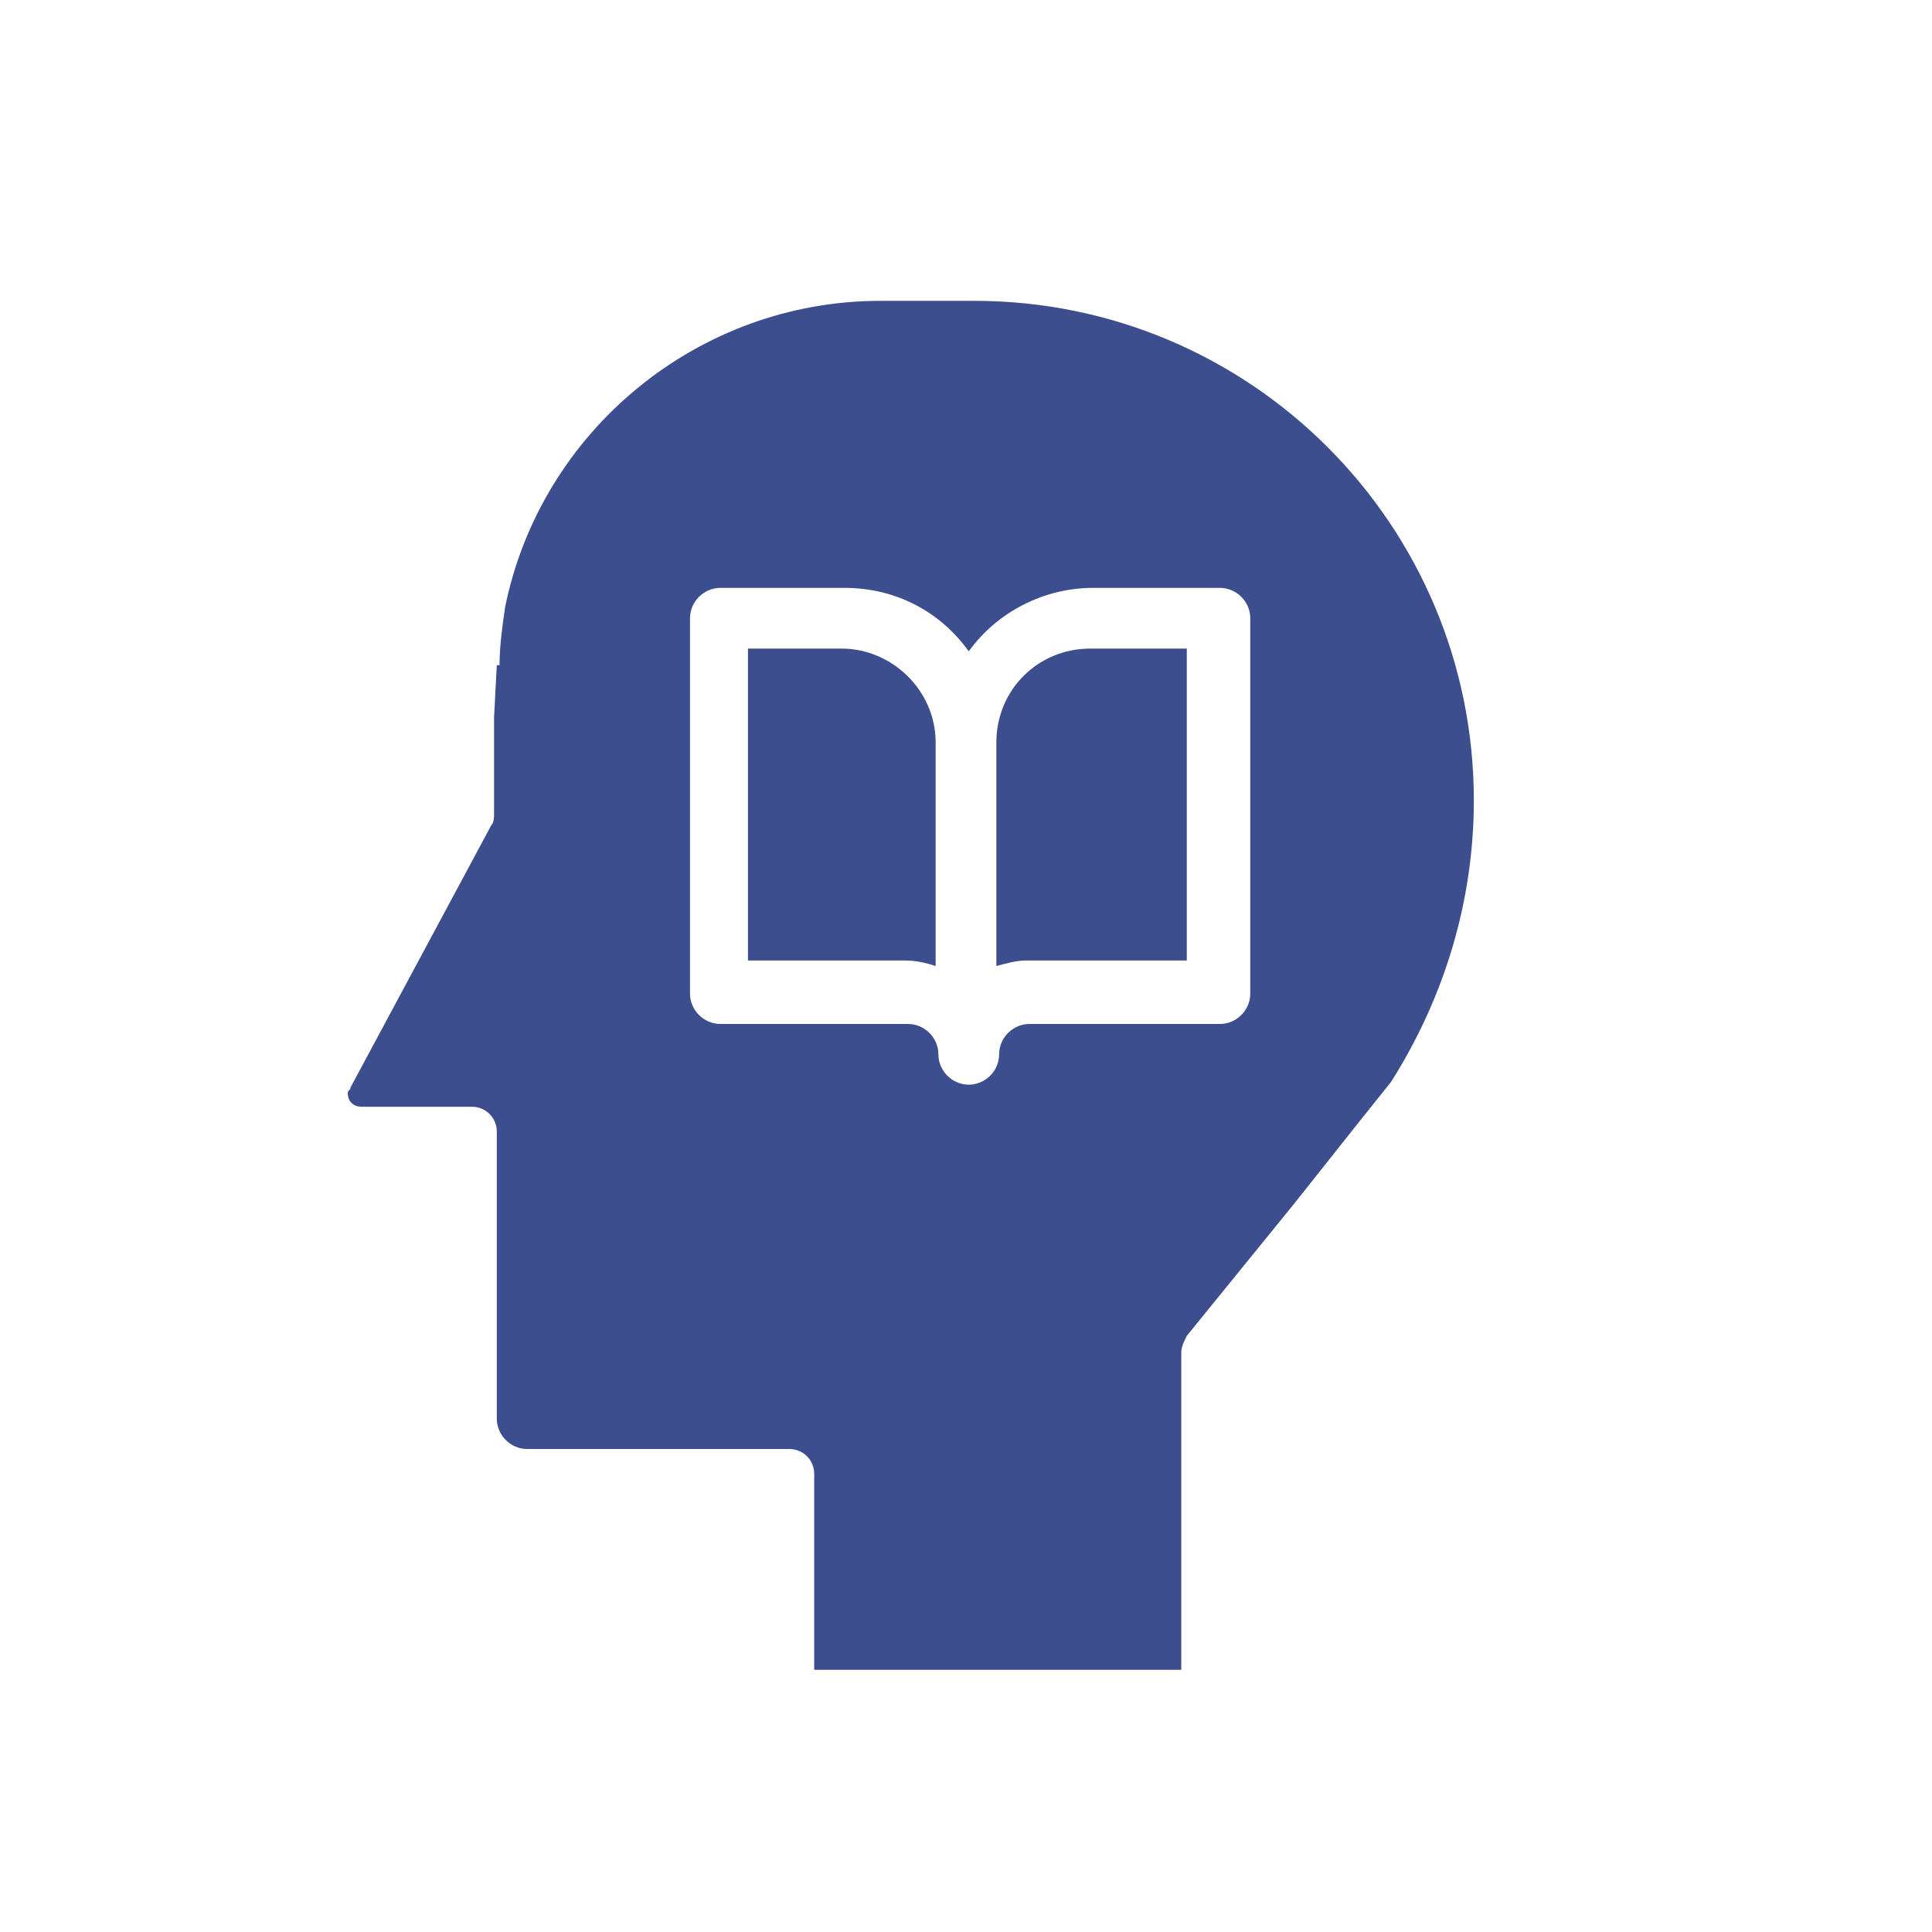 <?xml version="1.0" encoding="utf-8"?>
<!-- Generator: Adobe Illustrator 24.1.0, SVG Export Plug-In . SVG Version: 6.00 Build 0)  -->
<svg version="1.1" id="Laag_1" xmlns="http://www.w3.org/2000/svg" xmlns:xlink="http://www.w3.org/1999/xlink" x="0px" y="0px"
	 viewBox="0 0 70 70" style="enable-background:new 0 0 70 70;" xml:space="preserve">
<style type="text/css">
	.st0{fill:#3D4E8F;}
</style>
<g>
	<path class="st0" d="M36.1,26.9v8.1c0.4-0.1,0.7-0.2,1.1-0.2H43V23.5h-3.5C37.6,23.5,36.1,25,36.1,26.9z"/>
	<path class="st0" d="M30.5,23.5h-3.4v11.3h5.7c0.4,0,0.8,0.1,1.1,0.2v-8.1C33.9,25,32.3,23.5,30.5,23.5z"/>
	<path class="st0" d="M53.4,29c0-10-8.1-18.1-18.1-18.1h-3.4c-6.6,0-12.3,4.7-13.6,11.1c-0.1,0.7-0.2,1.4-0.2,2.1H18L17.9,26v3.5
		c0,0.1,0,0.3-0.1,0.4l-5.1,9.5c0,0.1-0.1,0.1-0.1,0.2c0,0.3,0.2,0.5,0.5,0.5h4c0.5,0,0.9,0.4,0.9,0.9v10.4c0,0.6,0.5,1.1,1.1,1.1
		h9.5c0.5,0,0.9,0.4,0.9,0.9v7.1h13.3V49c0-0.2,0.1-0.4,0.2-0.6l3.9-4.8l0,0l2.3-2.9c0,0,0,0,0,0l1.2-1.5
		C52.3,36.2,53.4,32.7,53.4,29z M45.3,36c0,0.6-0.5,1.1-1.1,1.1h-6.9c-0.6,0-1.1,0.5-1.1,1.1c0,0.6-0.5,1.1-1.1,1.1
		s-1.1-0.5-1.1-1.1c0-0.6-0.5-1.1-1.1-1.1h-6.8c-0.6,0-1.1-0.5-1.1-1.1V22.4c0-0.6,0.5-1.1,1.1-1.1h4.5c1.9,0,3.5,0.9,4.5,2.3
		c1-1.4,2.7-2.3,4.5-2.3h4.6c0.6,0,1.1,0.5,1.1,1.1V36z"/>
</g>
</svg>
